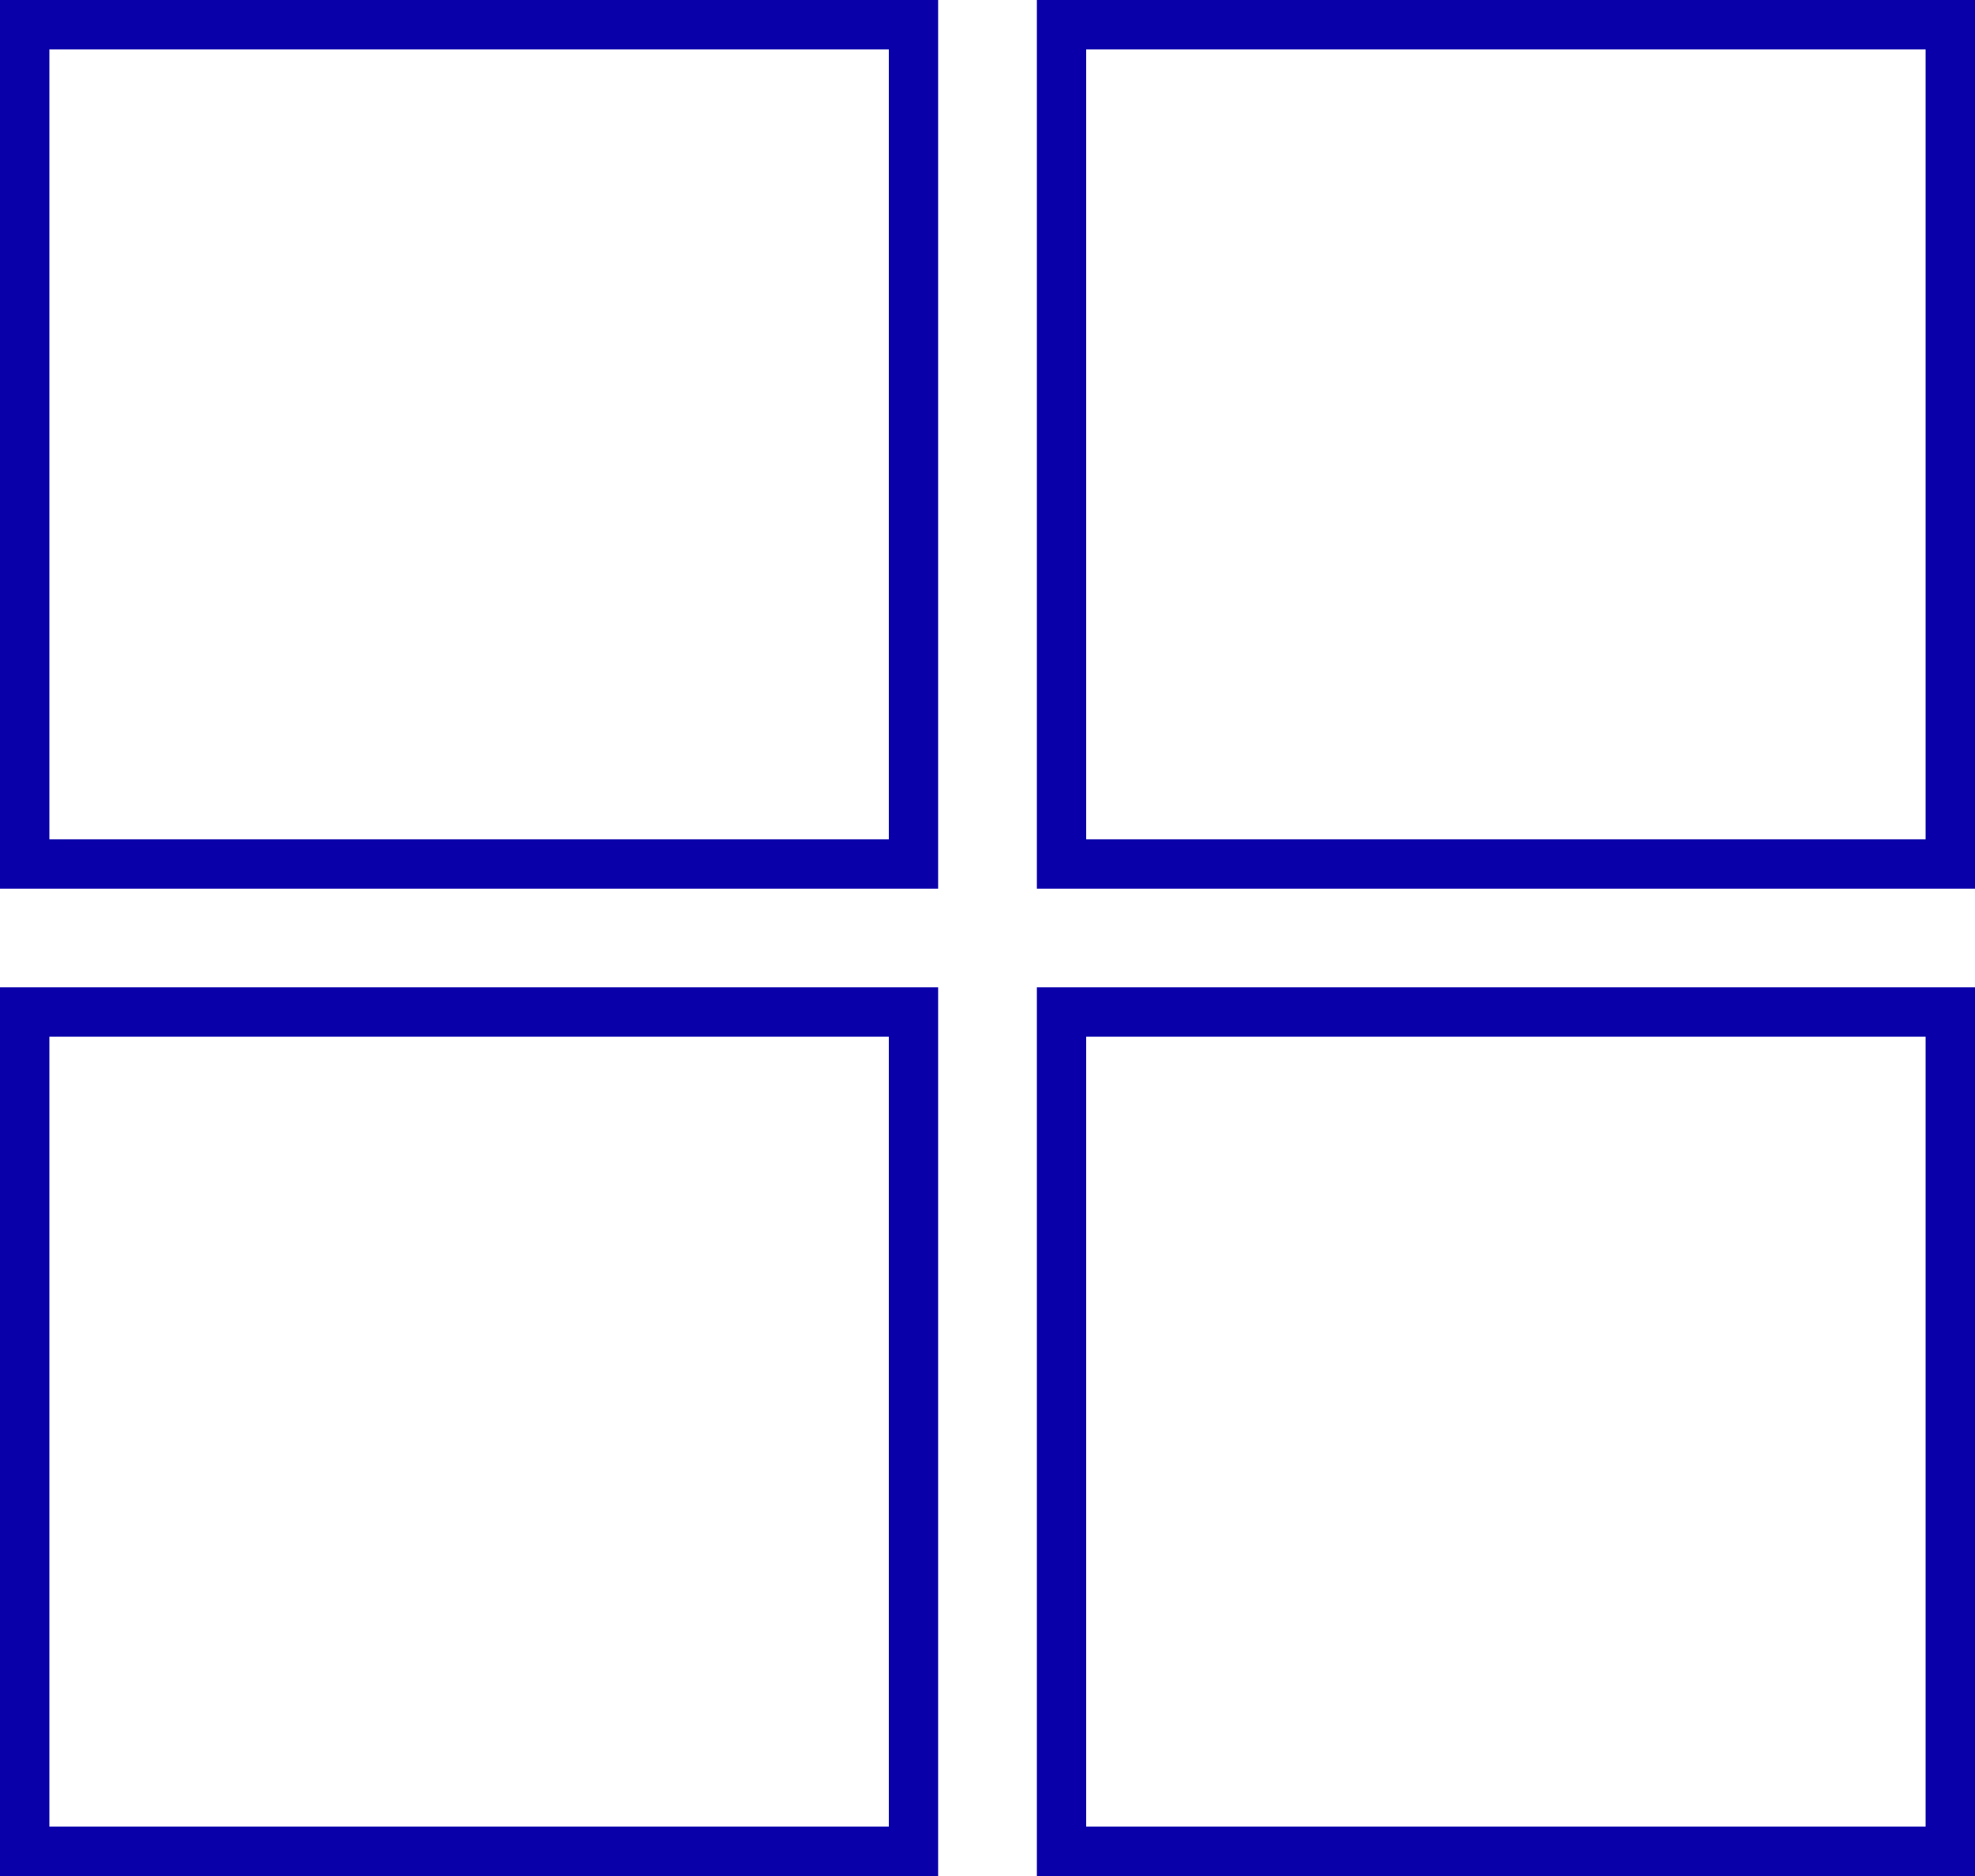 <?xml version="1.0" encoding="utf-8"?>
<!-- Generator: Adobe Illustrator 27.0.0, SVG Export Plug-In . SVG Version: 6.00 Build 0)  -->
<svg version="1.1" id="Vrstva_2_00000014612205166920117210000006375731602196688029_"
	 xmlns="http://www.w3.org/2000/svg" xmlns:xlink="http://www.w3.org/1999/xlink" x="0px" y="0px" viewBox="0 0 80 76"
	 style="enable-background:new 0 0 80 76;" xml:space="preserve">
<style type="text/css">
	.st0{fill:#0A00AA;}
</style>
<g id="outline">
	<g>
		<path class="st0" d="M0,36h38V0H0V36z M2,2h34v32H2V2z"/>
		<path class="st0" d="M42,0v36h38V0H42z M78,34H44V2h34V34z"/>
		<path class="st0" d="M0,76h38V40H0V76z M2,42h34v32H2V42z"/>
		<path class="st0" d="M42,76h38V40H42V76z M44,42h34v32H44V42z"/>
	</g>
</g>
</svg>

